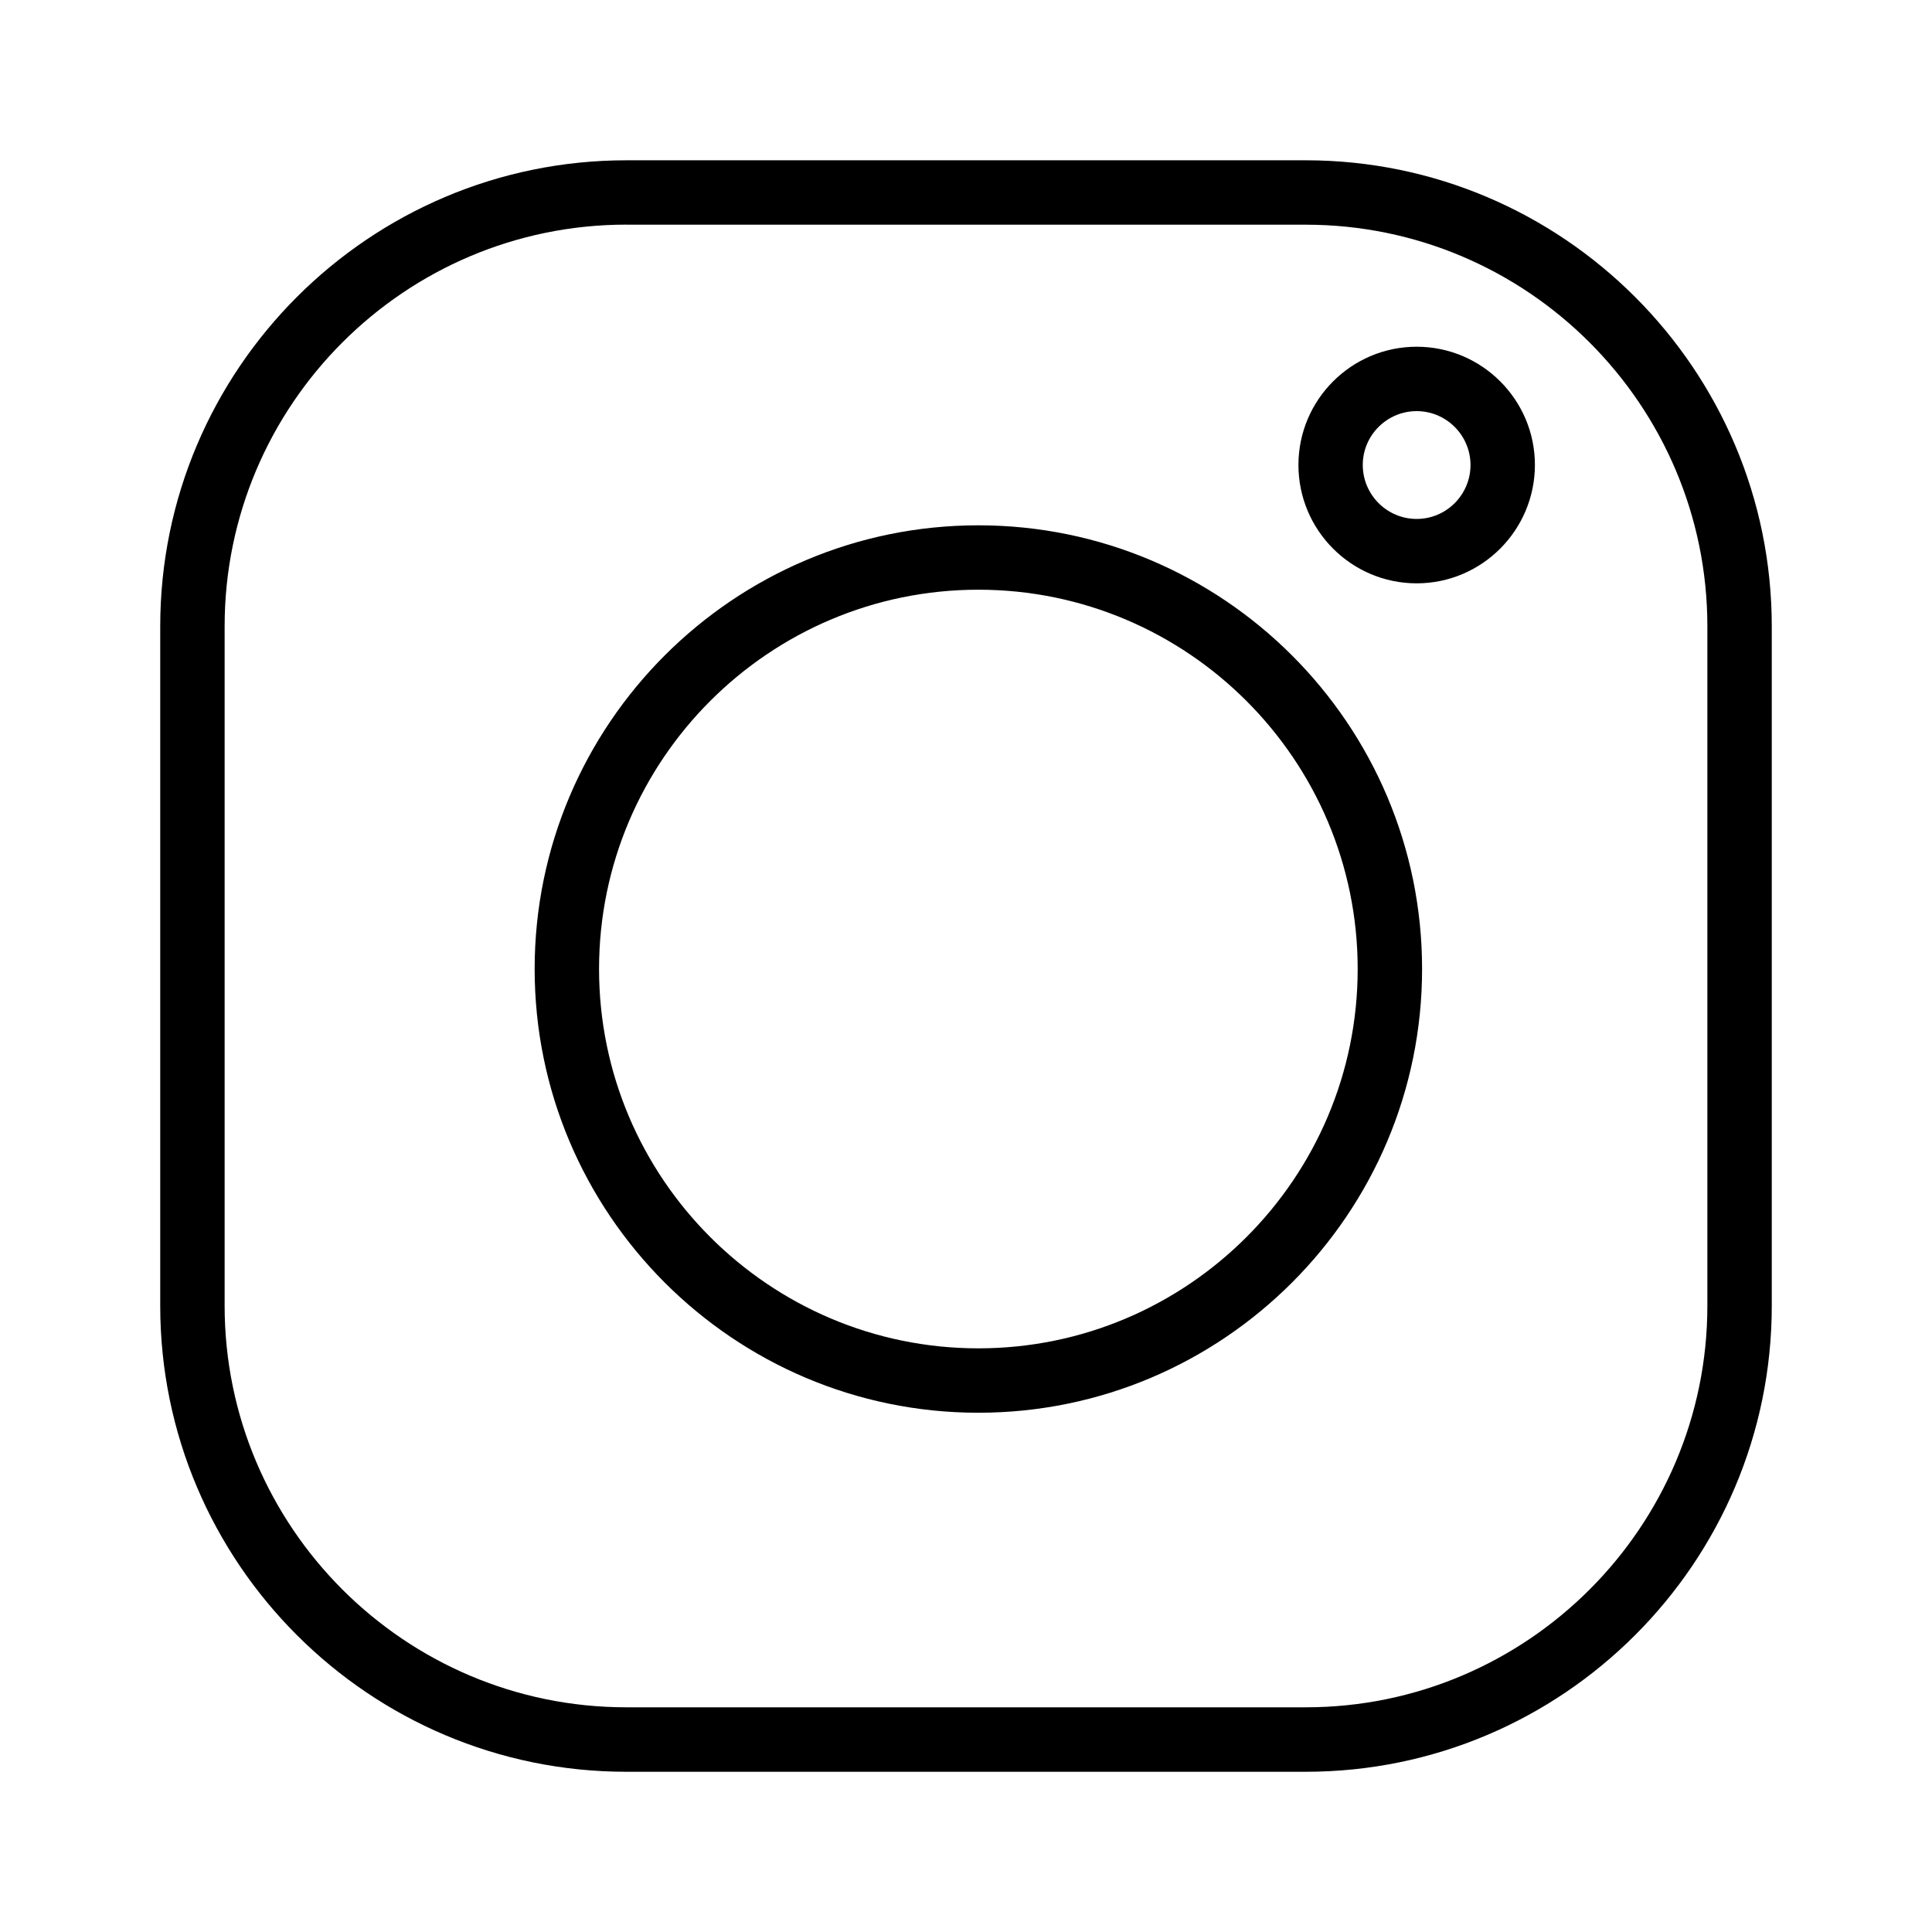 <?xml version="1.0" encoding="utf-8"?>
<!-- Generator: Adobe Illustrator 23.0.1, SVG Export Plug-In . SVG Version: 6.00 Build 0)  -->
<svg version="1.1" id="Layer_1" xmlns="http://www.w3.org/2000/svg" xmlns:xlink="http://www.w3.org/1999/xlink" x="0px" y="0px"
	 viewBox="0 0 30 30" style="enable-background:new 0 0 30 30;" xml:space="preserve">
<g>
	<g>
		<path d="M20.275,27.512H9.726c-3.991,0-7.238-3.246-7.238-7.236V9.726c0-3.99,3.247-7.237,7.238-7.237h10.549
			c3.99,0,7.237,3.247,7.237,7.237v10.55C27.512,24.266,24.265,27.512,20.275,27.512z M9.726,3.488c-3.44,0-6.238,2.798-6.238,6.237
			v10.55c0,3.438,2.798,6.236,6.238,6.236h10.549c3.439,0,6.237-2.798,6.237-6.236V9.726c0-3.439-2.798-6.237-6.237-6.237H9.726z
			 M15.192,21.937c-3.799,0-6.89-3.091-6.89-6.891c0-3.799,3.091-6.889,6.89-6.889c3.799,0,6.89,3.09,6.89,6.889
			C22.082,18.846,18.991,21.937,15.192,21.937z M15.192,9.157c-3.248,0-5.89,2.642-5.89,5.889c0,3.248,2.642,5.891,5.89,5.891
			c3.248,0,5.89-2.643,5.89-5.891C21.082,11.799,18.439,9.157,15.192,9.157z M21.998,9.058c-1.013,0-1.836-0.824-1.836-1.838
			c0-1.013,0.824-1.836,1.836-1.836s1.836,0.823,1.836,1.836C23.833,8.233,23.01,9.058,21.998,9.058z M21.998,6.384
			c-0.461,0-0.837,0.375-0.837,0.836c0,0.462,0.376,0.838,0.837,0.838s0.836-0.376,0.836-0.838
			C22.833,6.759,22.458,6.384,21.998,6.384z"/>
	</g>
</g>
</svg>
